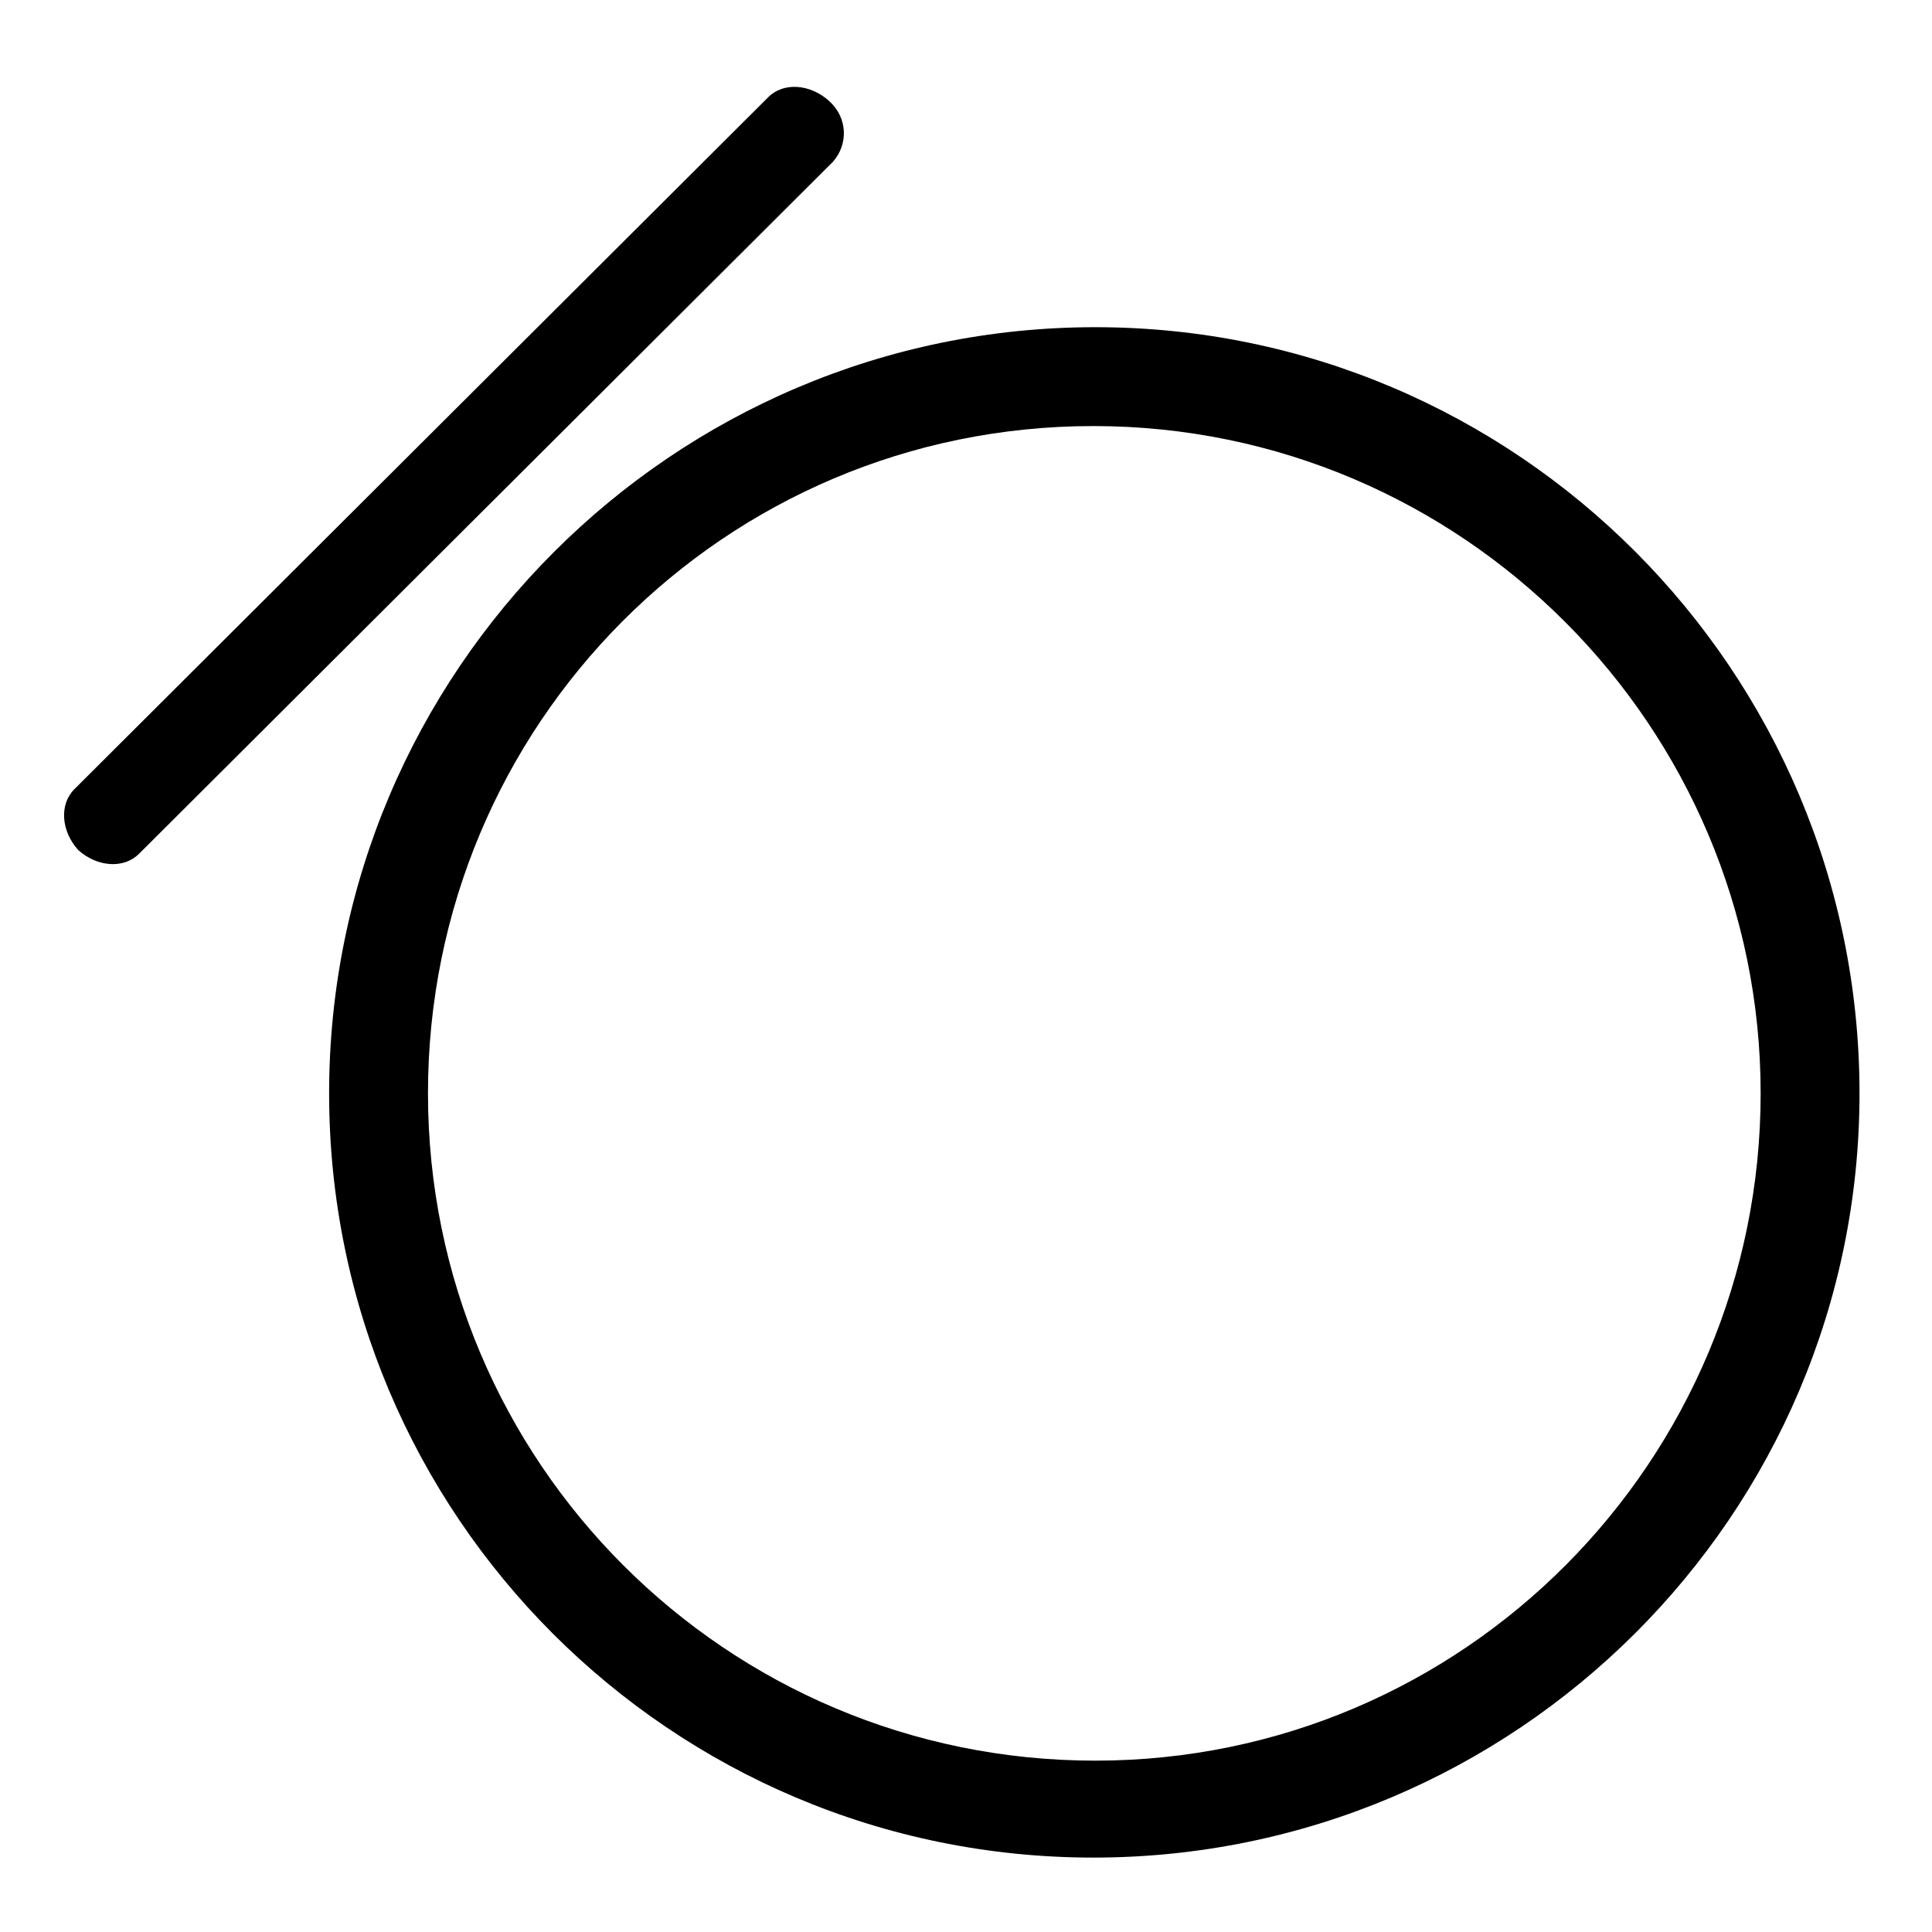<?xml version="1.0" encoding="UTF-8"?>
<!-- Uploaded to: SVG Find, www.svgrepo.com, Generator: SVG Find Mixer Tools -->
<svg fill="#000000" width="800px" height="800px" version="1.1" viewBox="144 144 512 512" xmlns="http://www.w3.org/2000/svg">
 <g>
  <path d="m163.71 353.14 183.89-183.39c4.031-4.031 11.082-3.527 16.121 1.008 5.039 4.535 5.039 11.586 1.008 16.121l-183.89 183.39c-4.031 4.031-11.082 3.527-16.121-1.008-4.535-5.039-5.039-12.09-1.008-16.121z"/>
  <path d="m231.22 433.75c0-111.85 91.191-203.04 203.04-203.04s202.53 91.188 202.53 203.04c0 111.84-91.191 202.53-203.04 202.53-111.85 0-202.53-90.688-202.53-202.53zm379.37 0c0-97.234-79.098-176.84-176.84-176.84-97.738 0-176.33 79.098-176.33 176.84 0 97.738 79.098 176.84 176.84 176.84 97.738 0 176.33-79.602 176.33-176.84z"/>
 </g>
</svg>